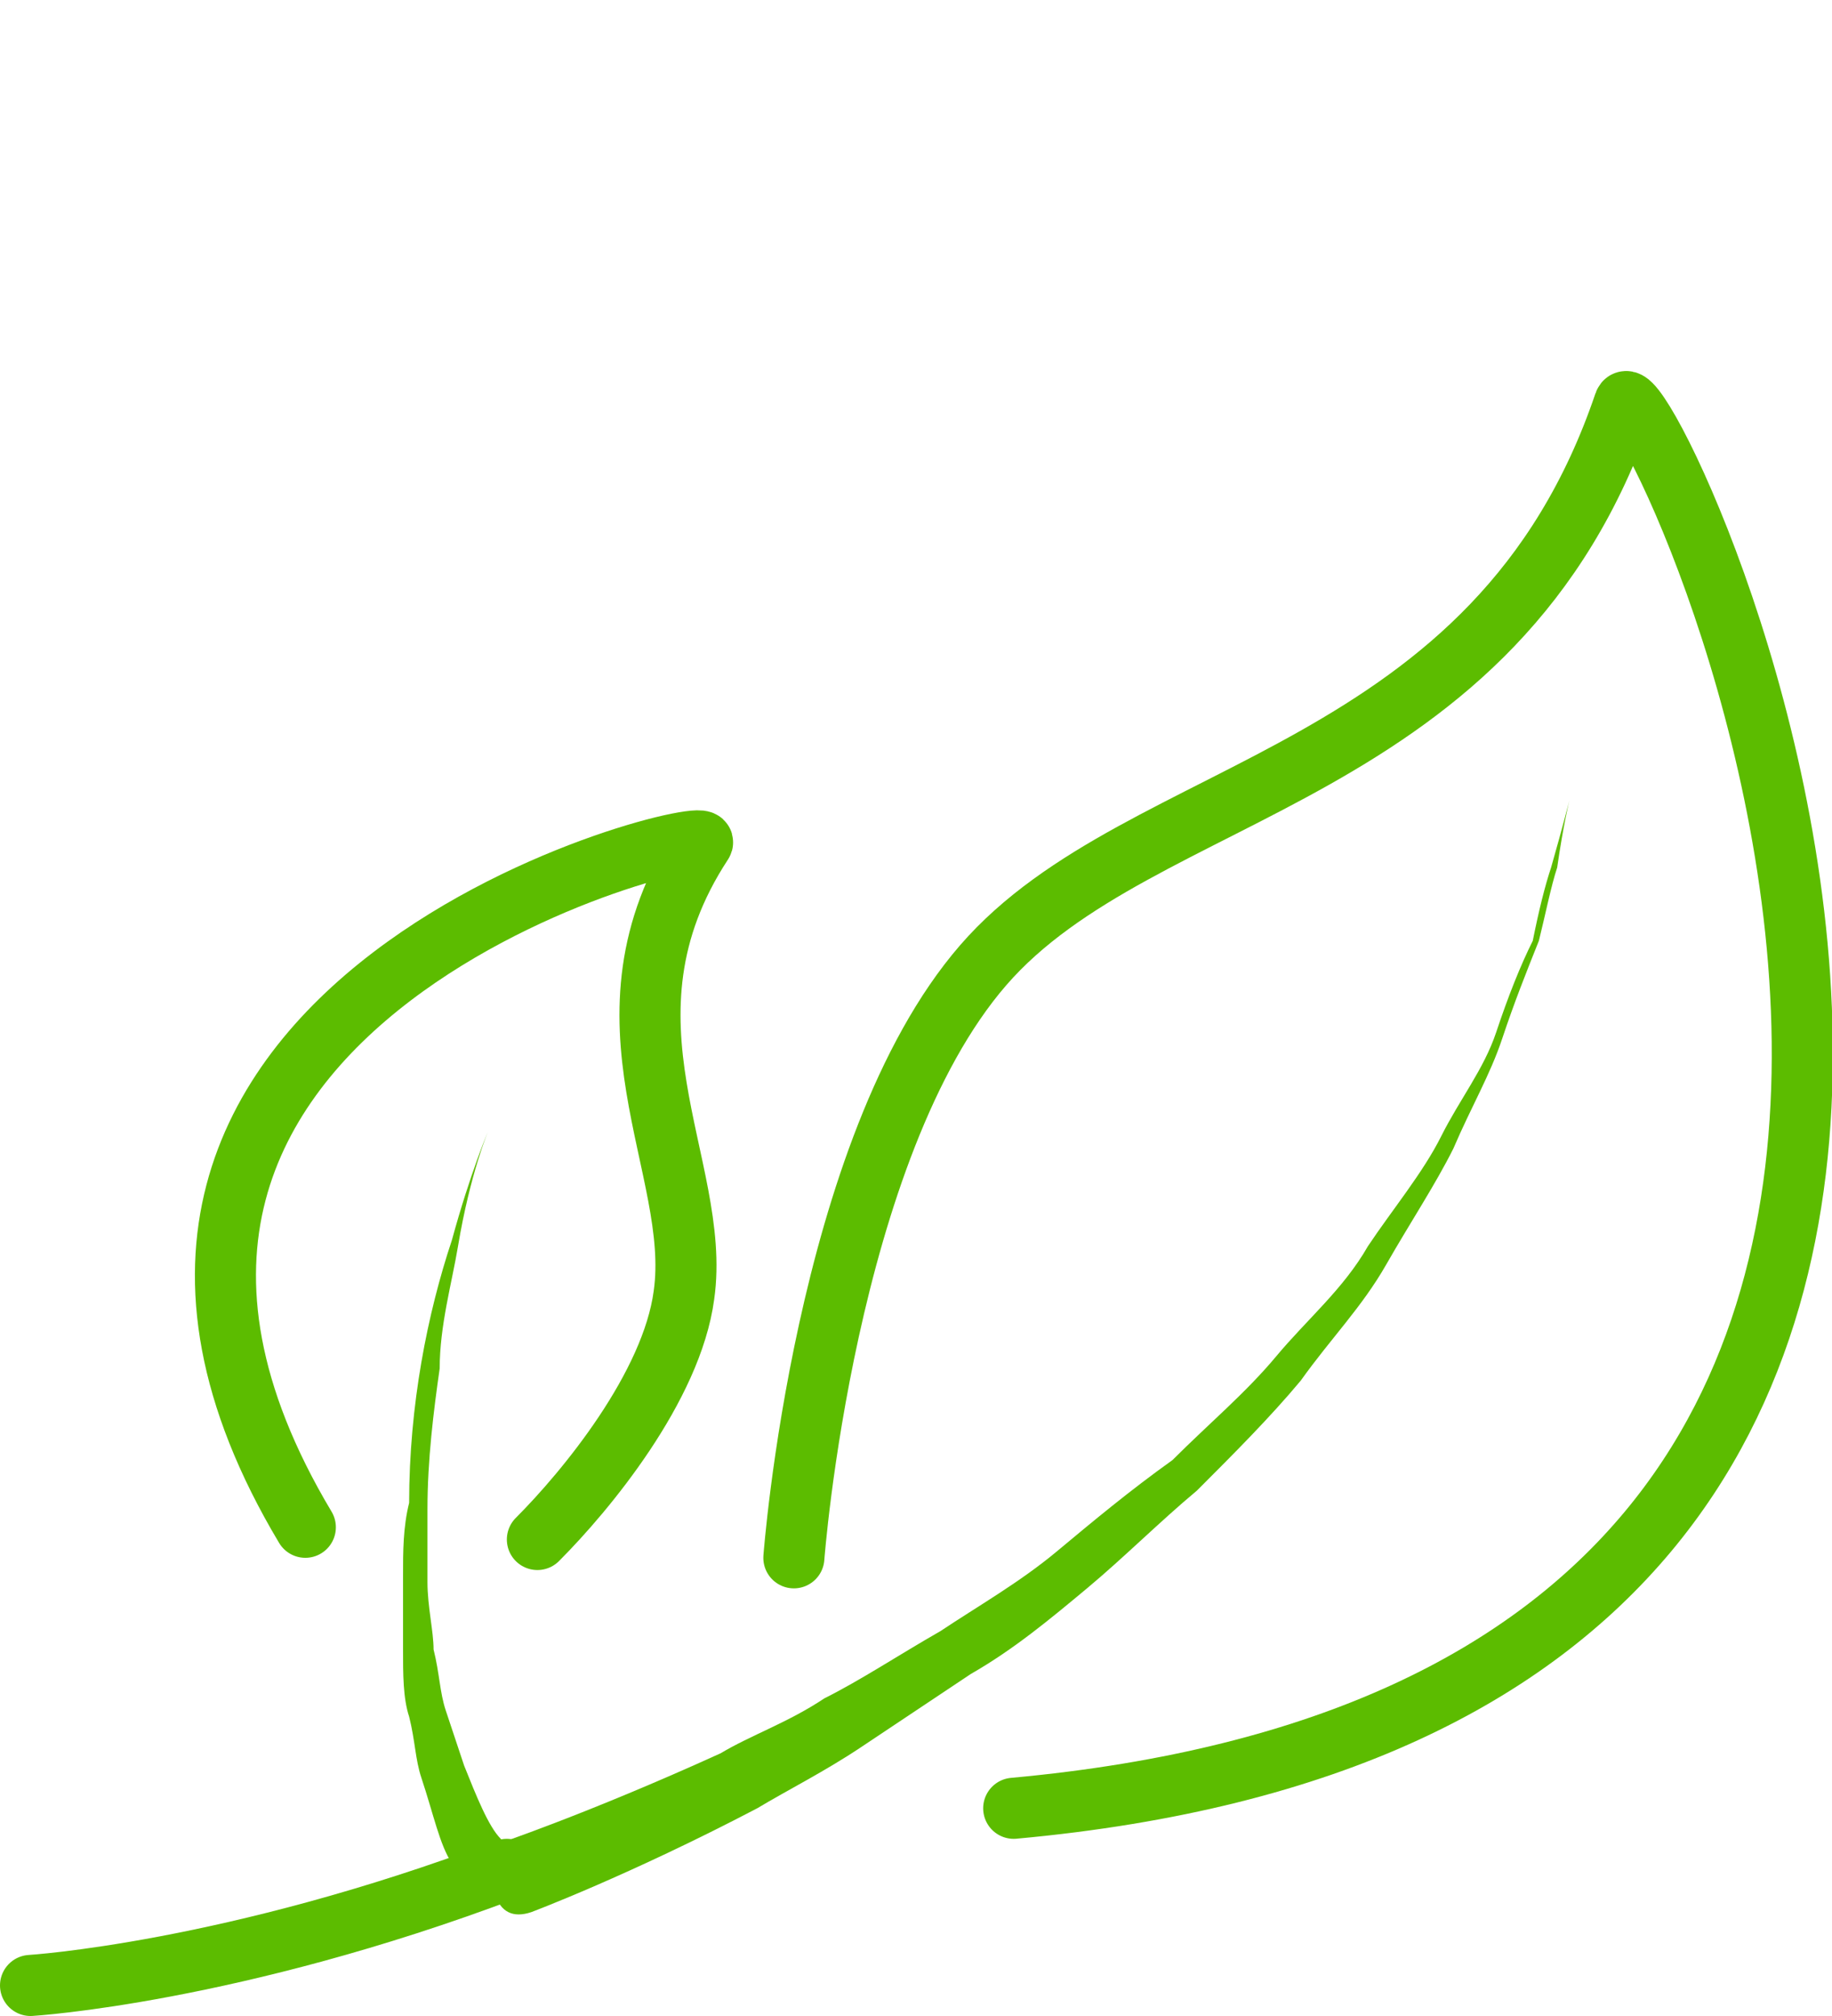 <svg version="1.1" id="Ebene_1" xmlns="http://www.w3.org/2000/svg" x="0" y="0" width="30" height="33" xml:space="preserve" enable-background="new 0 0 30 33"><style>.st0{fill:none;stroke:#5cbc00;stroke-linecap:round;stroke-linejoin:round}.st1{fill:#5cbc00}</style><path class="st0" d="M13 25.5s.5-6.7 3.1-9.7 8.4-3 10.5-9.2c.3-.9 10.8 21.1-10 23"/><path class="st1" d="M8.1 30.2s1.5-.5 3.7-1.5c.5-.3 1.1-.5 1.7-.9.6-.3 1.2-.7 1.9-1.1.6-.4 1.3-.8 1.9-1.3.6-.5 1.2-1 1.9-1.5.6-.6 1.2-1.1 1.7-1.7.5-.6 1.1-1.1 1.5-1.8.4-.6.9-1.2 1.2-1.8.3-.6.7-1.1.9-1.7.2-.6.4-1.1.6-1.5.1-.5.2-.9.3-1.2.2-.7.3-1.1.3-1.1s-.1.4-.2 1.1c-.1.3-.2.8-.3 1.2-.2.5-.4 1-.6 1.6-.2.6-.5 1.1-.8 1.8-.3.6-.7 1.2-1.1 1.9-.4.7-.9 1.2-1.4 1.9-.5.6-1.1 1.2-1.7 1.8-.6.5-1.2 1.1-1.8 1.6-.6.5-1.2 1-1.9 1.4l-1.8 1.2c-.6.4-1.2.7-1.7 1-2.1 1.1-3.7 1.7-3.7 1.7-.3.1-.5 0-.6-.3-.4-.5-.2-.7 0-.8z"/><path class="st0" d="M8.8 25.2c.8-.8 2.2-2.5 2.4-4 .3-2.1-1.6-4.5.3-7.4.3-.4-11.7 2.5-6.5 11.2"/><path class="st1" d="M8 18.5s-.3.7-.5 1.9c-.1.6-.3 1.3-.3 2-.1.7-.2 1.5-.2 2.3v1.2c0 .4.1.8.1 1.1.1.4.1.7.2 1l.3.9c.2.5.4 1 .6 1.2.2.3.2.5.2.5l-.8.4s-.1-.2-.2-.5c-.2-.3-.3-.8-.5-1.4-.1-.3-.1-.6-.2-1-.1-.3-.1-.7-.1-1.1v-1.2c0-.4 0-.8.1-1.2 0-1.6.3-3.1.7-4.3.3-1.1.6-1.8.6-1.8z"/><path d="M.5 32.5s3.3-.2 7.8-1.9" style="fill:none;stroke:#5cbc00;stroke-linecap:round"/></svg>